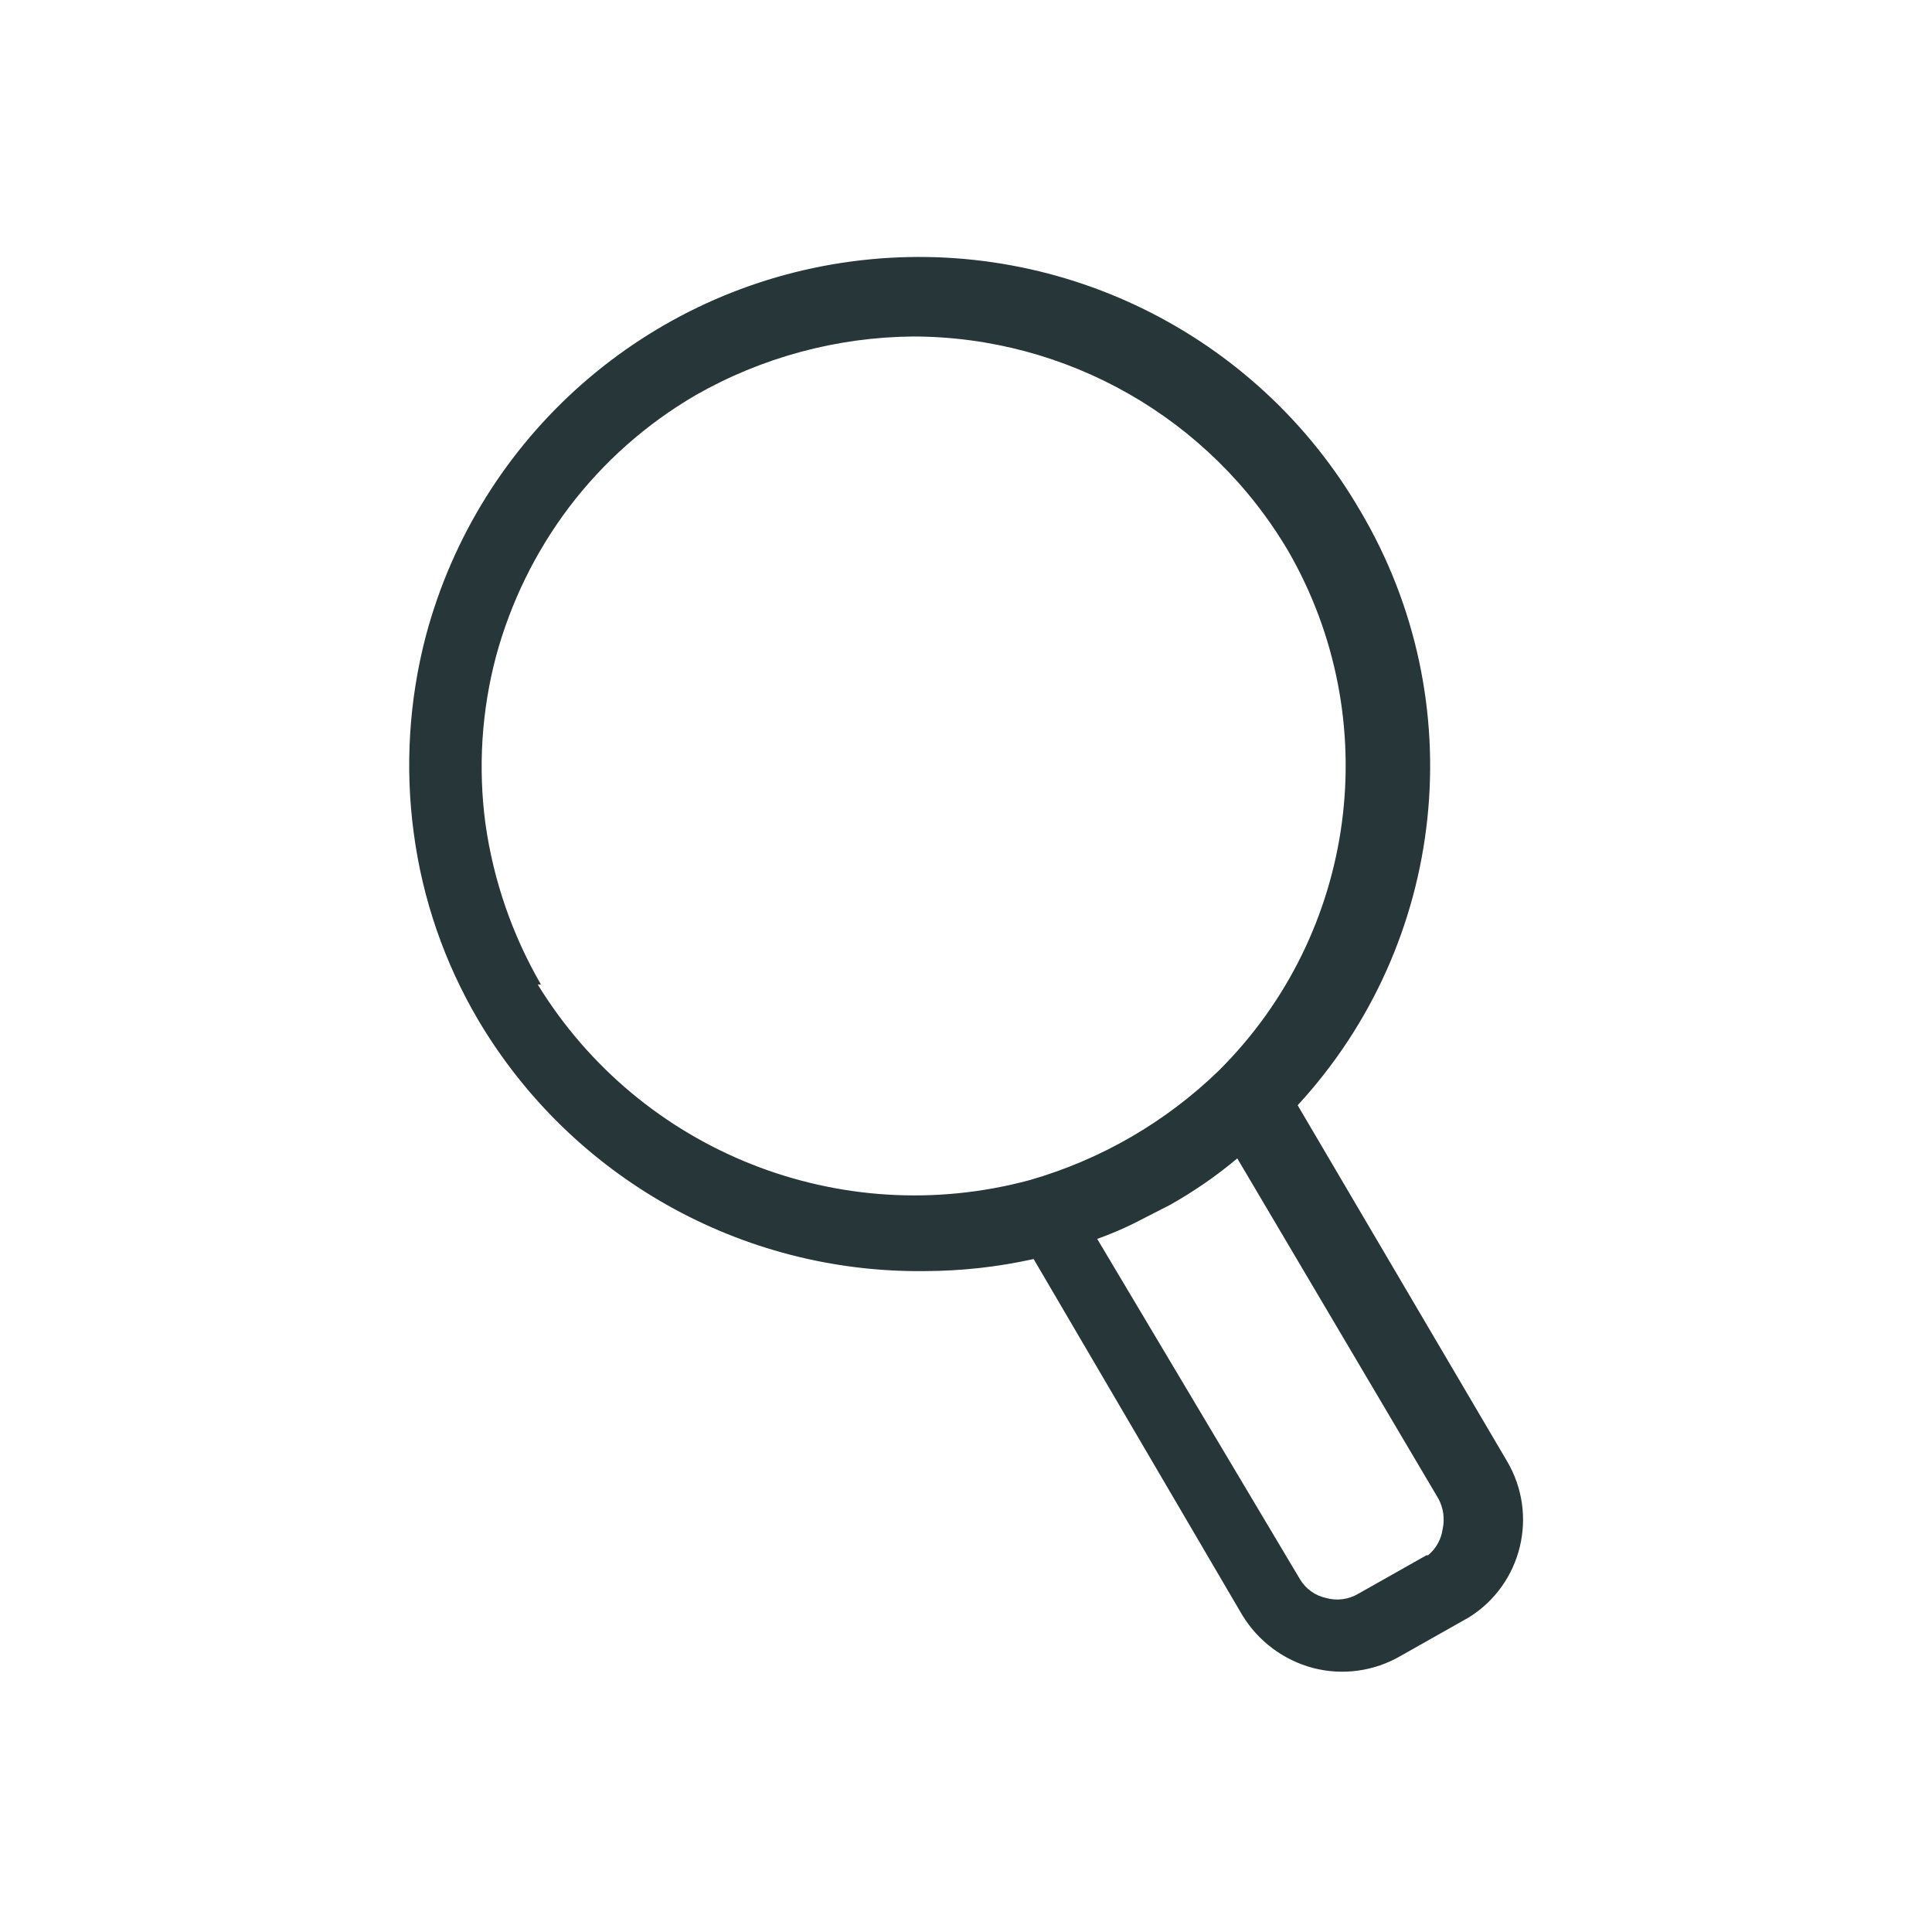 <?xml version="1.0" encoding="UTF-8"?>
<svg width="36px" height="36px" viewBox="0 0 36 36" version="1.1" xmlns="http://www.w3.org/2000/svg" xmlns:xlink="http://www.w3.org/1999/xlink">
    <title>Search-Line</title>
    <g id="Styleguide" stroke="none" stroke-width="1" fill="none" fill-rule="evenodd">
        <g id="Icons" transform="translate(-297, -144)">
            <g id="Search-Line" transform="translate(297, 144)">
                <rect id="Rectangle" x="0" y="0" width="36" height="36"></rect>
                <path d="M28.08,27.225 L24.18,20.595 C26.97,17.567 27.445,13.069 25.35,9.525 C23.42,6.199 19.677,4.363 15.866,4.872 C12.055,5.38 8.925,8.134 7.935,11.85 C7.621,13.049 7.544,14.297 7.71,15.525 C7.873,16.754 8.281,17.937 8.91,19.005 C10.646,21.937 13.813,23.721 17.22,23.685 C17.906,23.684 18.59,23.609 19.26,23.46 L23.145,30.09 C23.44,30.578 23.913,30.933 24.465,31.08 C25.018,31.224 25.606,31.143 26.1,30.855 L27.375,30.135 C28.36,29.517 28.673,28.226 28.08,27.225 L28.08,27.225 Z M10.08,18.345 C9.545,17.421 9.193,16.402 9.045,15.345 C8.907,14.307 8.973,13.252 9.24,12.24 C9.512,11.231 9.975,10.284 10.605,9.45 C11.245,8.606 12.045,7.898 12.96,7.365 C14.194,6.66 15.589,6.283 17.01,6.27 C19.881,6.272 22.538,7.789 24,10.26 C25.819,13.408 25.29,17.387 22.71,19.95 C21.721,20.909 20.51,21.61 19.185,21.99 C15.66,22.941 11.929,21.457 10.02,18.345 L10.08,18.345 Z M26.58,28.98 L25.305,29.7 C25.124,29.806 24.907,29.833 24.705,29.775 C24.505,29.731 24.331,29.606 24.225,29.43 L20.445,23.085 C20.675,23.003 20.901,22.908 21.12,22.8 L21.795,22.455 C22.241,22.205 22.663,21.914 23.055,21.585 L26.805,27.93 C26.898,28.105 26.924,28.307 26.88,28.5 C26.853,28.688 26.756,28.859 26.61,28.98 L26.58,28.98 Z" id="Shape" fill="#273638" fill-rule="nonzero"></path>
            </g>
        </g>
    </g>
</svg>